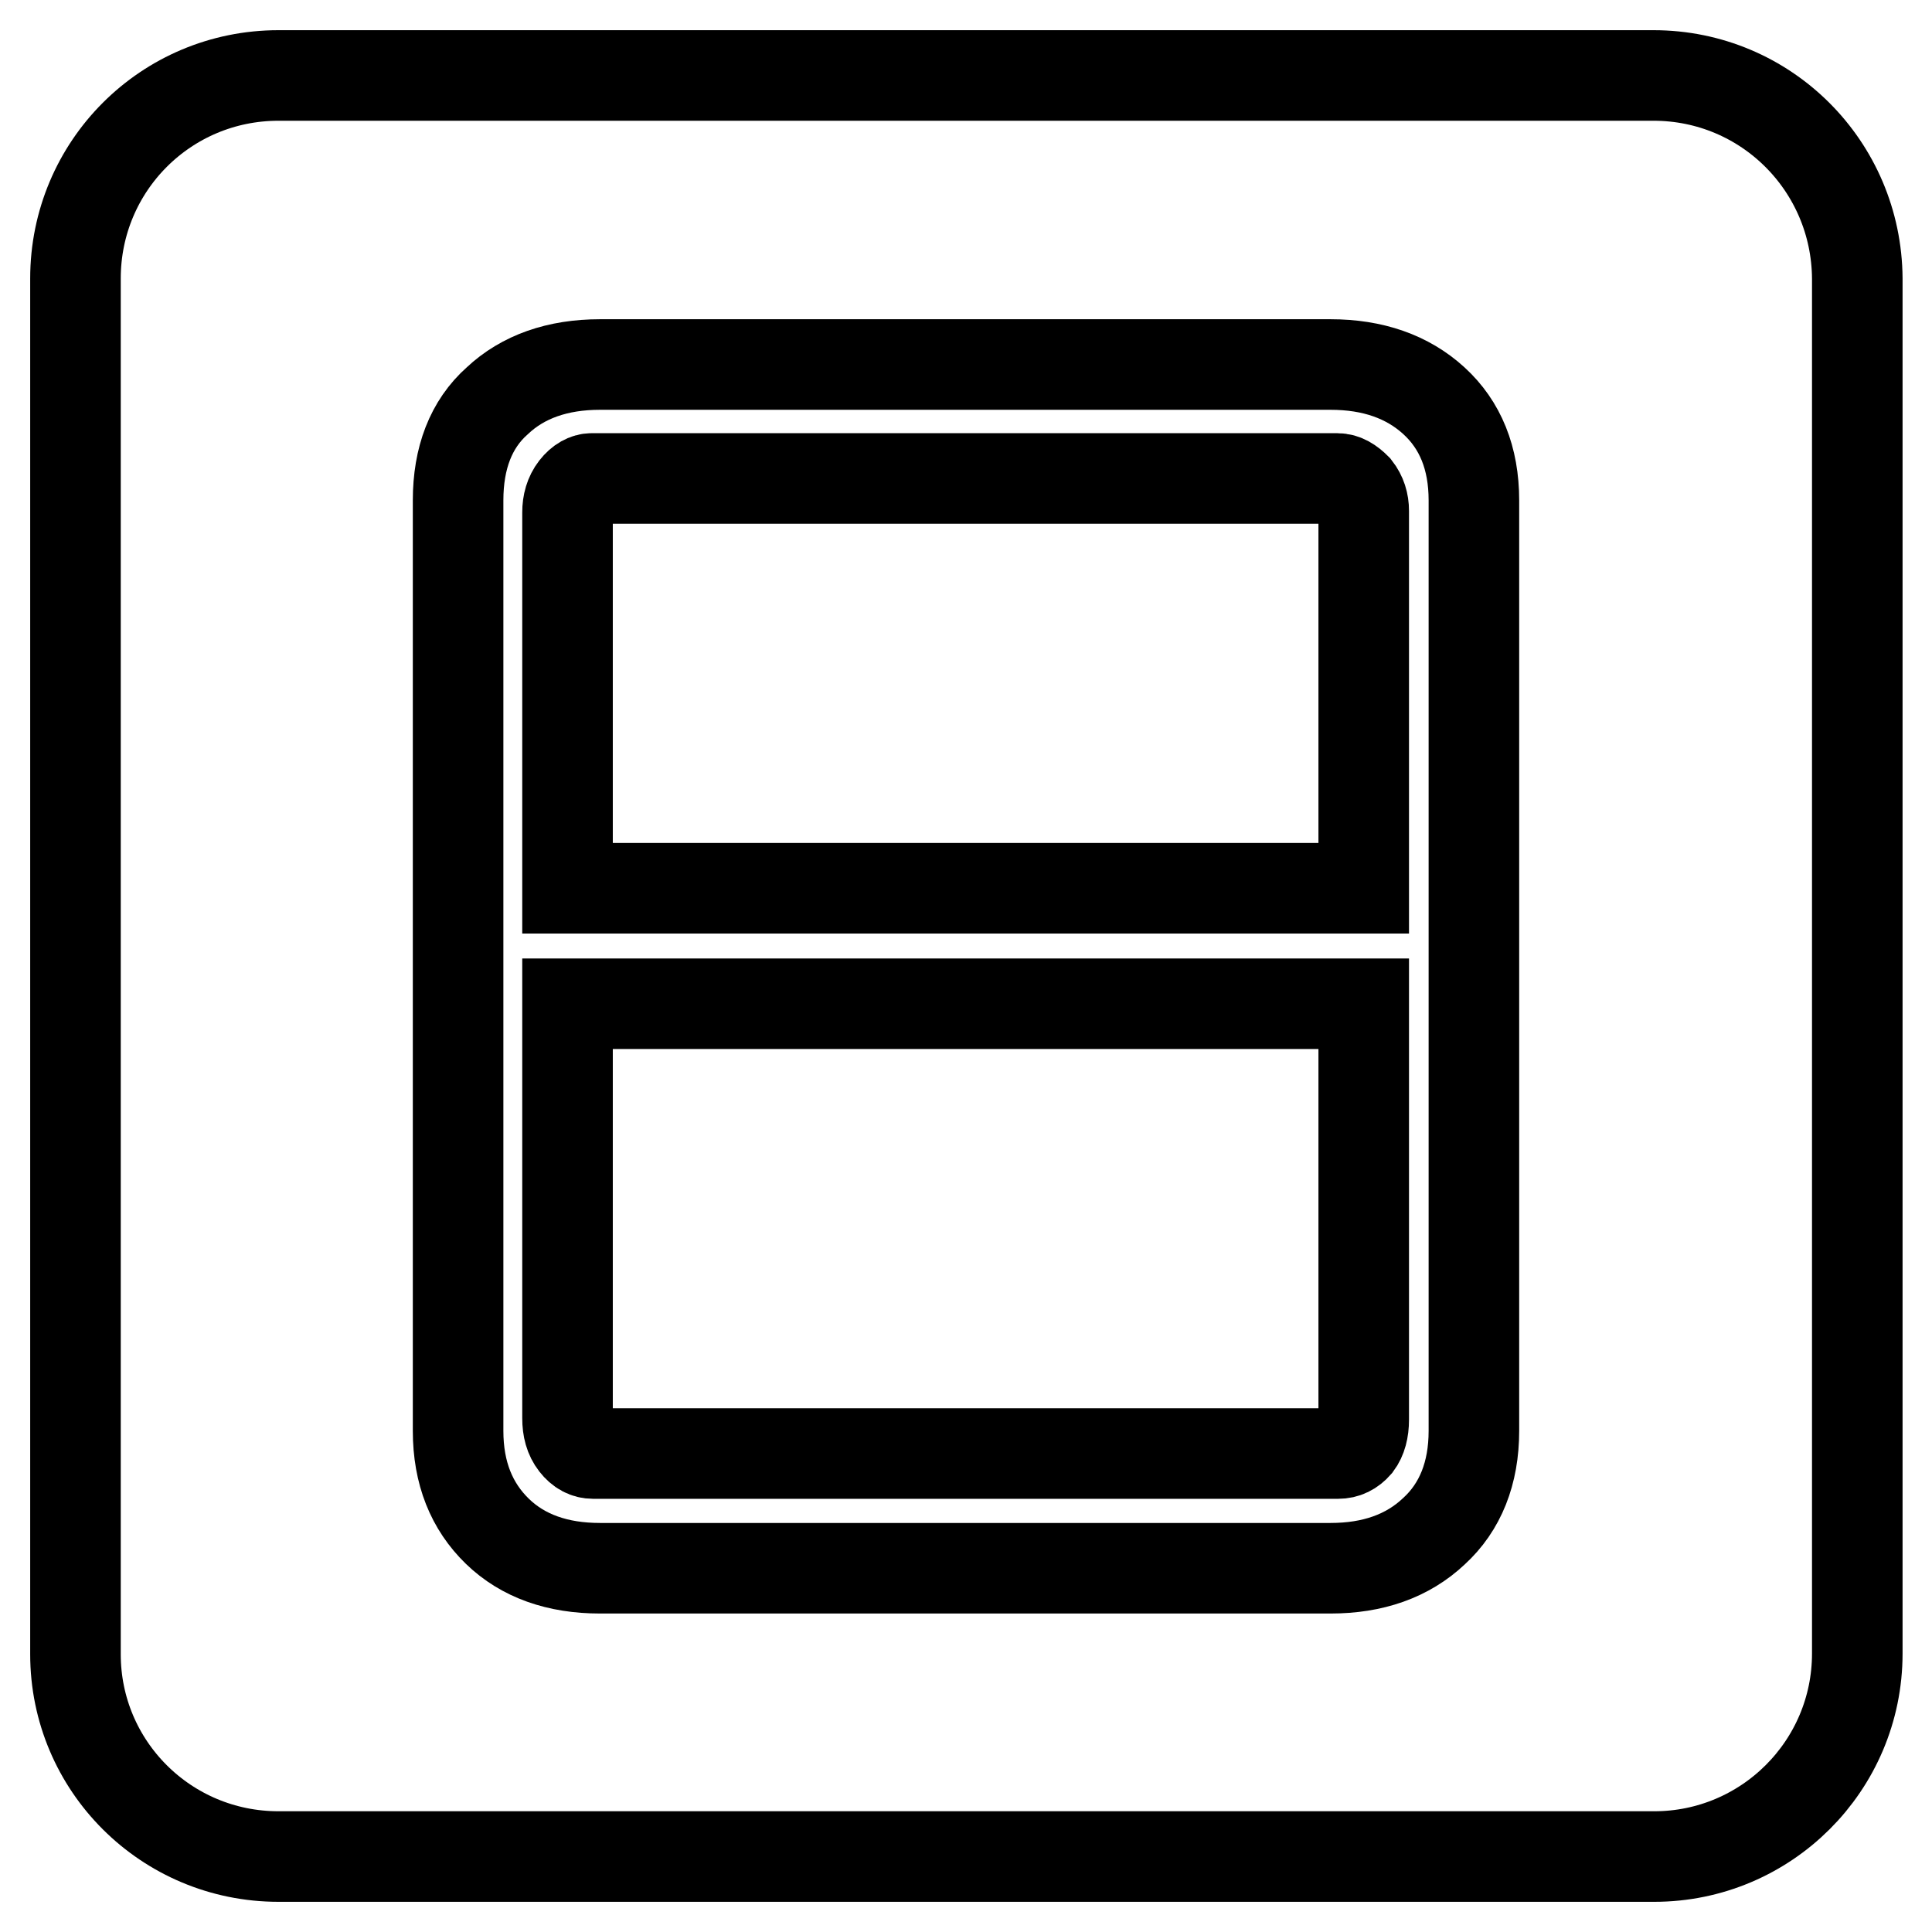 <?xml version="1.0" encoding="utf-8"?>
<!-- Svg Vector Icons : http://www.onlinewebfonts.com/icon -->
<!DOCTYPE svg PUBLIC "-//W3C//DTD SVG 1.1//EN" "http://www.w3.org/Graphics/SVG/1.1/DTD/svg11.dtd">
<svg version="1.1" xmlns="http://www.w3.org/2000/svg" xmlns:xlink="http://www.w3.org/1999/xlink" x="0px" y="0px" viewBox="0 0 256 256" enable-background="new 0 0 256 256" xml:space="preserve">
<g><g><path stroke-width="12" fill-opacity="0" stroke="#000000"  d="M219.1,10H36.9C22,10,10,22,10,36.9v182.3C10,234,22,246,36.9,246h182.3c14.8,0,26.9-12,26.9-26.9V36.9C246,22,234,10,219.1,10z M195.3,189.6c0,5.6-1.8,10.1-5.3,13.3c-3.5,3.3-8.1,4.9-13.7,4.9H79.5c-5.6,0-10.2-1.6-13.6-4.9c-3.4-3.3-5.2-7.7-5.2-13.3V66.3c0-5.6,1.7-10.1,5.2-13.2c3.4-3.2,8-4.8,13.6-4.8h96.8c5.6,0,10.2,1.6,13.7,4.8c3.5,3.2,5.3,7.6,5.3,13.2V189.6z"/><path stroke-width="12" fill-opacity="0" stroke="#000000"  d="M177.2,63.4H78.4c-0.7,0-1.5,0.4-2.2,1.3c-0.7,0.9-1,2-1,3.2v49.8h105.5v-50c0-1.1-0.3-2.1-1-3C178.9,63.9,178.1,63.4,177.2,63.4z"/><path stroke-width="12" fill-opacity="0" stroke="#000000"  d="M75.2,187.9c0,1.4,0.3,2.5,1,3.4c0.7,0.9,1.5,1.3,2.4,1.3h98.7c1,0,1.8-0.4,2.5-1.2c0.6-0.8,0.9-1.9,0.9-3.3V133H75.2V187.9z"/></g></g>
</svg>